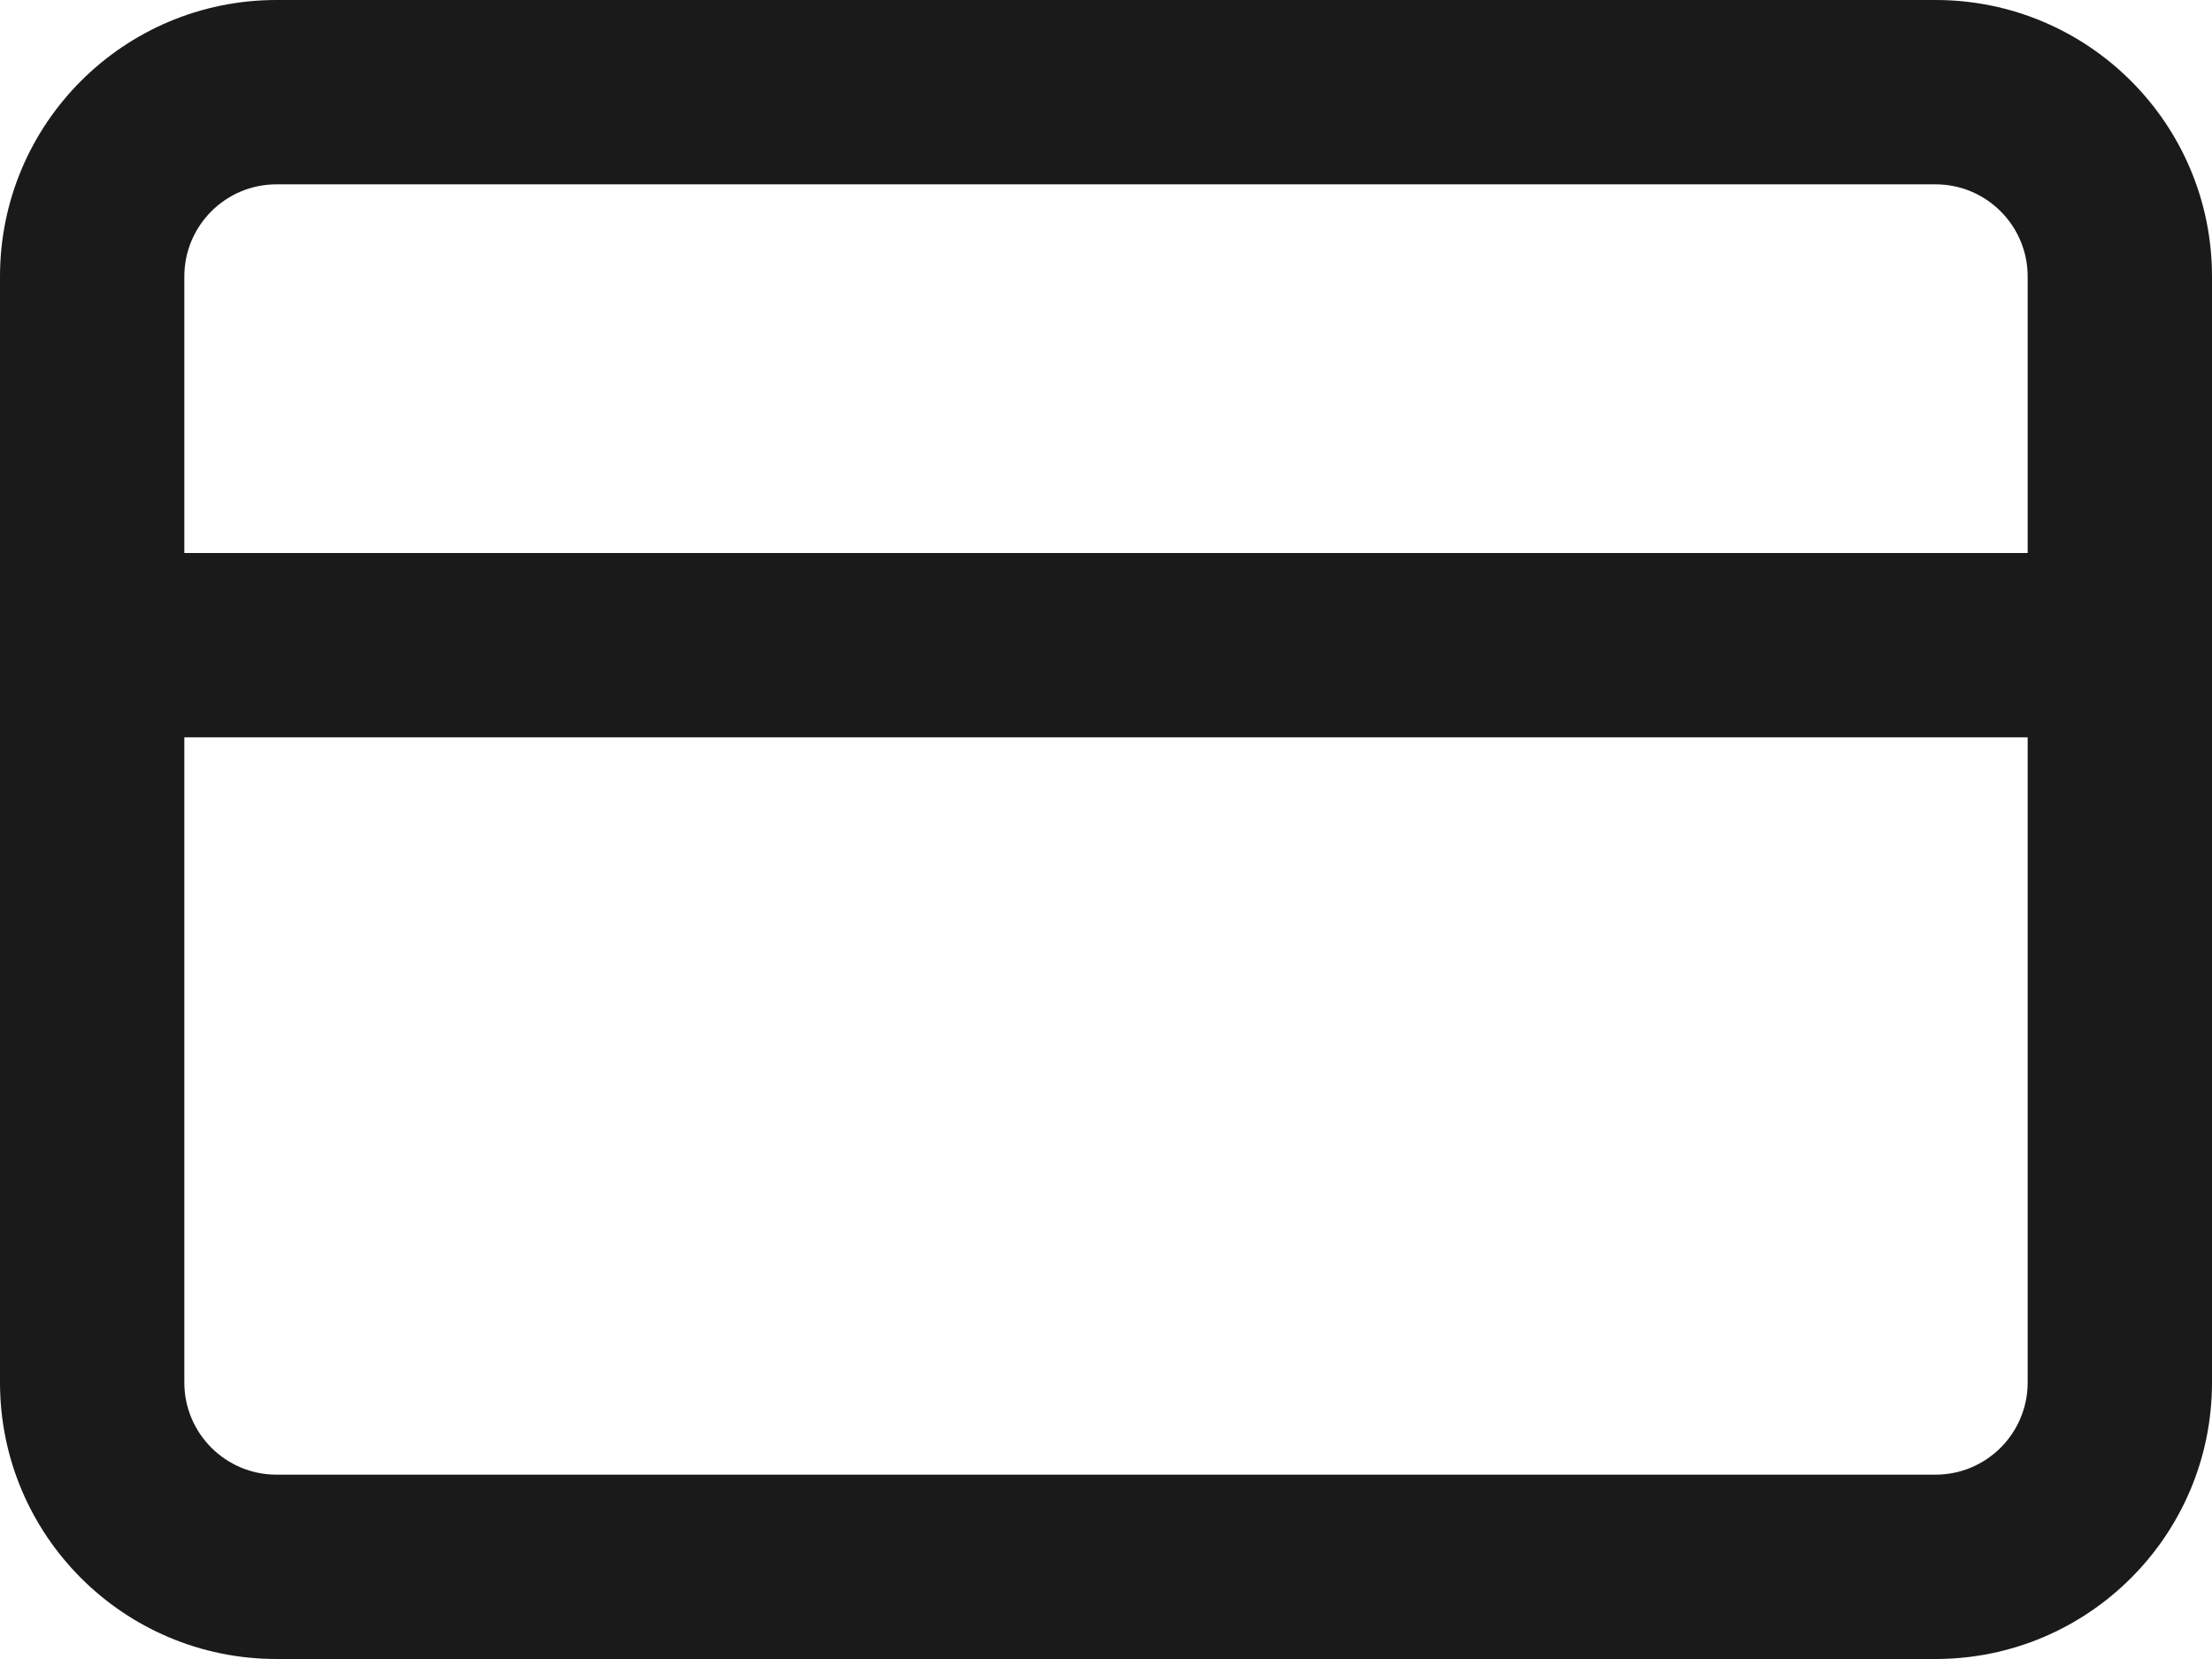 <svg width="24" height="18" viewBox="0 0 24 18" fill="none" xmlns="http://www.w3.org/2000/svg">
<path fill-rule="evenodd" clip-rule="evenodd" d="M0 3C0 1.343 1.343 0 3 0H21C22.657 0 24 1.343 24 3V15C24 16.657 22.657 18 21 18H3C1.343 18 0 16.657 0 15V3ZM2 3C2 2.448 2.448 2 3 2H21C21.552 2 22 2.448 22 3V6H2V3ZM22 8V15C22 15.552 21.552 16 21 16H3C2.448 16 2 15.552 2 15V8H22Z" fill="#1A1A1A"></path>
</svg>
